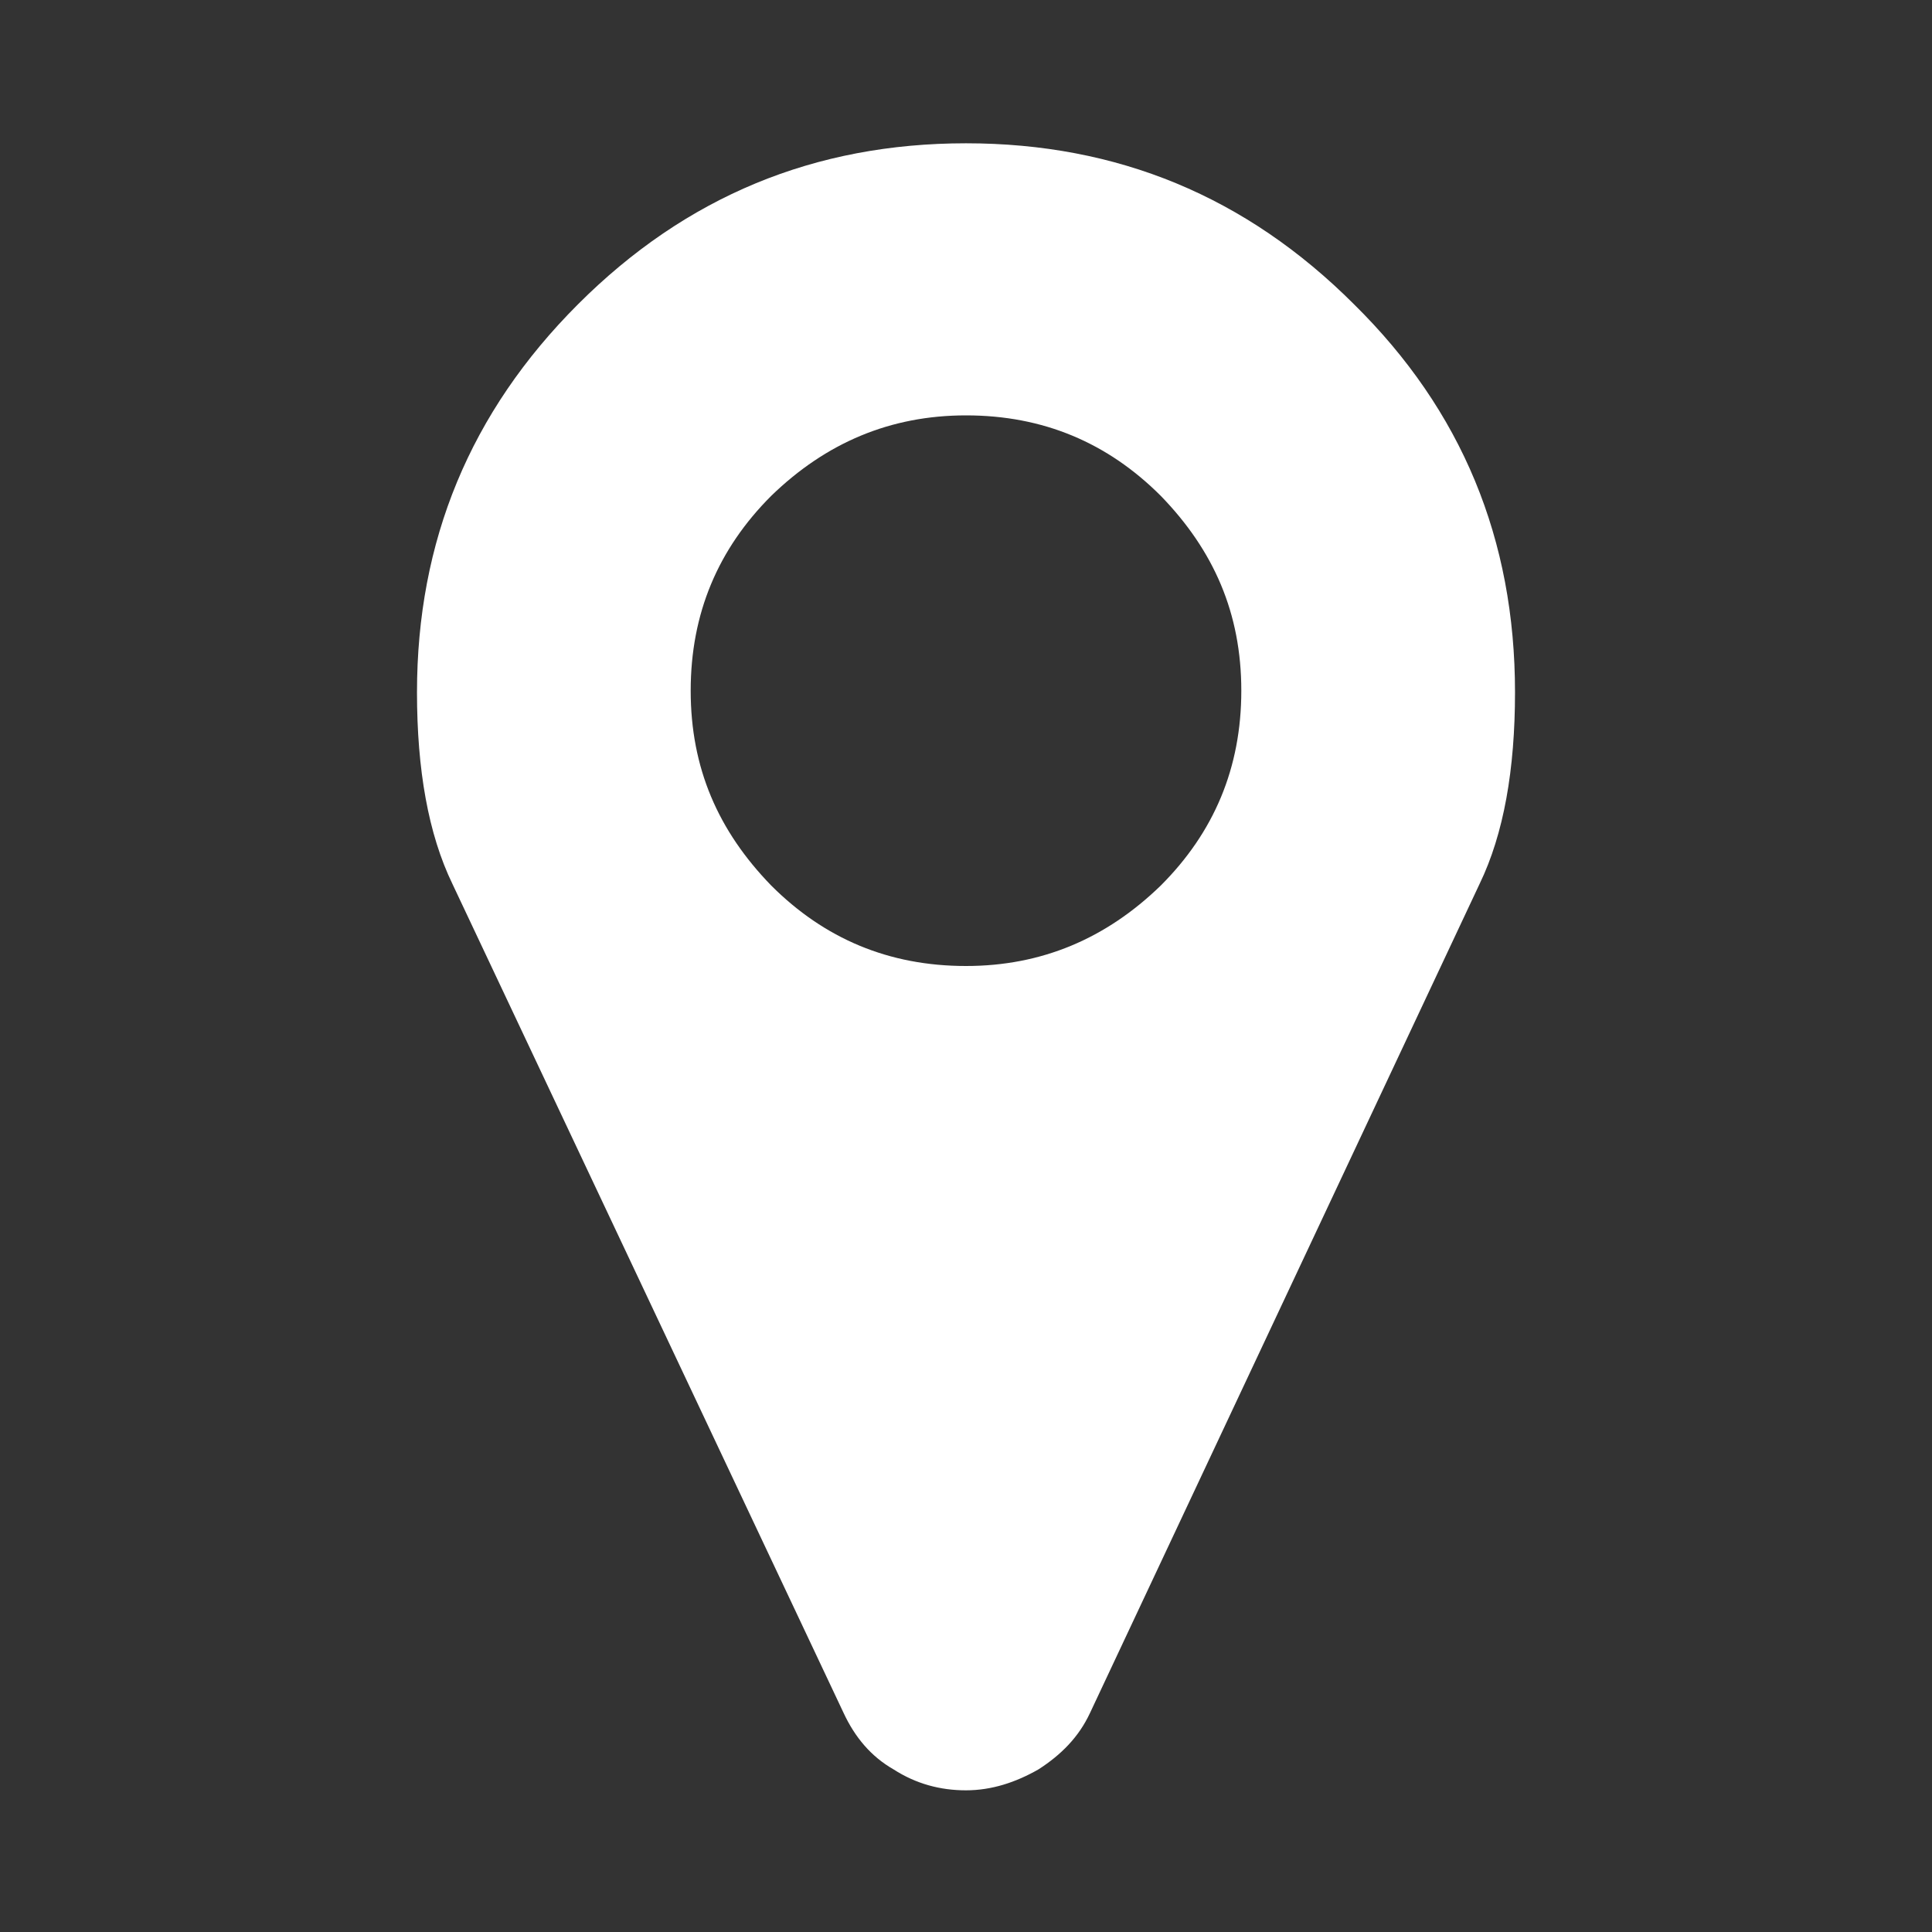 <?xml version="1.0" encoding="utf-8"?>
<!-- Generator: Adobe Illustrator 18.1.1, SVG Export Plug-In . SVG Version: 6.00 Build 0)  -->
<svg version="1.1" id="Layer_1" xmlns="http://www.w3.org/2000/svg" xmlns:xlink="http://www.w3.org/1999/xlink" x="0px" y="0px"
	 width="120px" height="120px" viewBox="0 0 120 120" style="enable-background:new 0 0 120 120;" xml:space="preserve">
<rect x="0" y="0" width="120" height="120" fill="#333333" stroke="none"/>
<style type="text/css">
	.st0{fill:#FFFFFF;}
</style>
<path class="st0" d="M94.1,43c0,4.8-0.7,8.8-2.2,11.9l-24.2,51.5c-0.7,1.5-1.8,2.6-3.2,3.5c-1.4,0.8-2.9,1.3-4.5,1.3
	c-1.6,0-3.1-0.4-4.5-1.3c-1.4-0.8-2.4-2-3.1-3.5L28.1,54.9c-1.5-3.1-2.2-7.1-2.2-11.9c0-9.4,3.3-17.4,10-24.1
	c6.7-6.7,14.7-10,24.1-10c9.4,0,17.4,3.3,24.1,10C90.8,25.5,94.1,33.5,94.1,43z M72.1,55c3.3-3.3,5-7.3,5-12.1s-1.7-8.7-5-12.1
	c-3.3-3.3-7.3-5-12.1-5c-4.7,0-8.7,1.7-12.1,5c-3.3,3.3-5,7.3-5,12.1s1.7,8.7,5,12.1c3.3,3.3,7.3,5,12.1,5
	C64.7,60,68.7,58.3,72.1,55z"/>
</svg>
